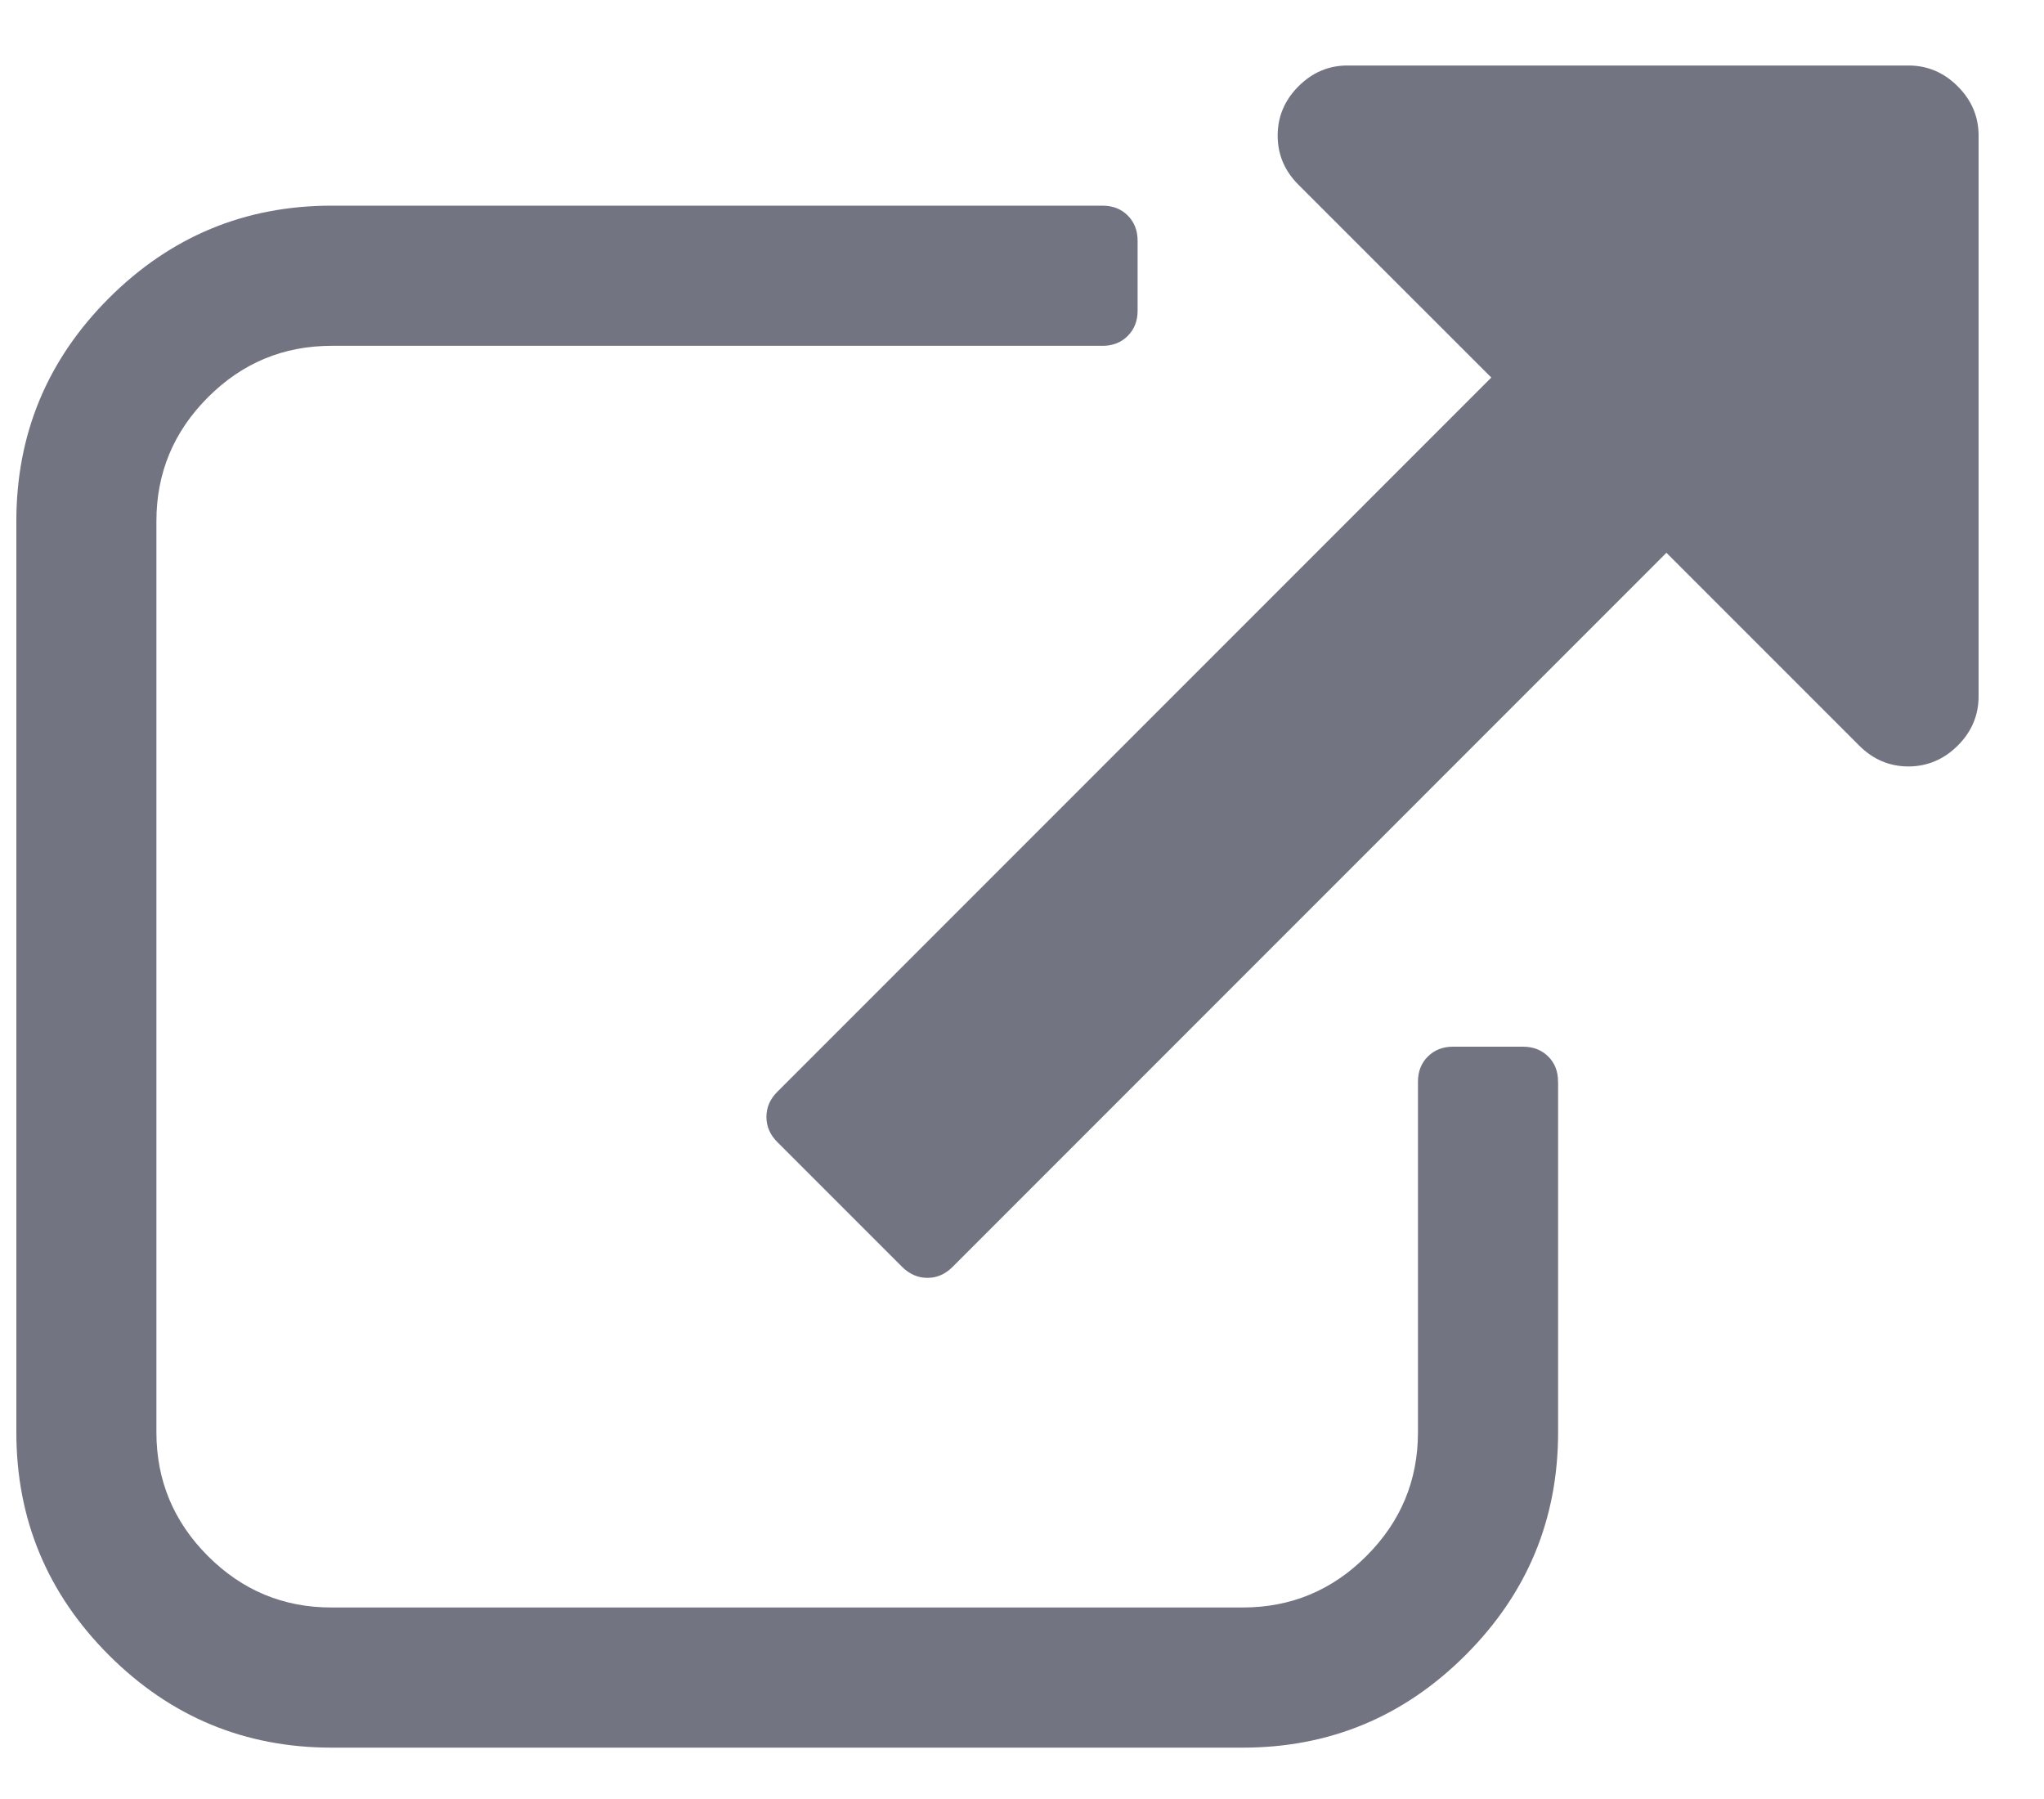<svg width="25" height="22" viewBox="0 0 25 22" fill="none" xmlns="http://www.w3.org/2000/svg">
<path d="M19.057 13.229V17.515C19.057 18.578 18.68 19.486 17.924 20.241C17.169 20.995 16.261 21.372 15.2 21.372H4.057C2.994 21.372 2.086 20.995 1.331 20.24C0.577 19.485 0.2 18.577 0.2 17.516V6.373C0.2 5.31 0.577 4.402 1.331 3.647C2.086 2.893 2.994 2.515 4.057 2.515H13.485C13.61 2.515 13.713 2.555 13.793 2.635C13.874 2.716 13.914 2.819 13.914 2.944V3.801C13.914 3.926 13.873 4.028 13.793 4.108C13.713 4.188 13.611 4.229 13.486 4.229H4.056C3.467 4.229 2.962 4.439 2.543 4.859C2.123 5.279 1.913 5.784 1.913 6.373V17.515C1.913 18.104 2.123 18.609 2.543 19.029C2.963 19.449 3.467 19.659 4.056 19.658H15.2C15.789 19.658 16.294 19.448 16.713 19.028C17.133 18.608 17.343 18.104 17.343 17.515V13.228C17.343 13.103 17.383 13.001 17.463 12.921C17.543 12.841 17.646 12.8 17.771 12.8H18.628C18.753 12.8 18.856 12.84 18.936 12.92C19.017 13 19.057 13.103 19.056 13.228M24.2 1.658V8.515C24.2 8.747 24.115 8.948 23.945 9.118C23.775 9.287 23.574 9.372 23.343 9.373C23.111 9.373 22.91 9.288 22.74 9.118L20.382 6.76L11.651 15.493C11.561 15.583 11.459 15.627 11.343 15.627C11.228 15.627 11.125 15.583 11.034 15.493L9.508 13.967C9.418 13.877 9.374 13.775 9.374 13.659C9.374 13.543 9.418 13.44 9.508 13.351L18.24 4.617L15.882 2.26C15.712 2.091 15.627 1.89 15.627 1.658C15.627 1.426 15.712 1.225 15.882 1.055C16.052 0.885 16.253 0.8 16.485 0.801H23.342C23.574 0.801 23.775 0.886 23.945 1.056C24.115 1.226 24.2 1.427 24.2 1.658Z" fill="#737482"/>
</svg>
